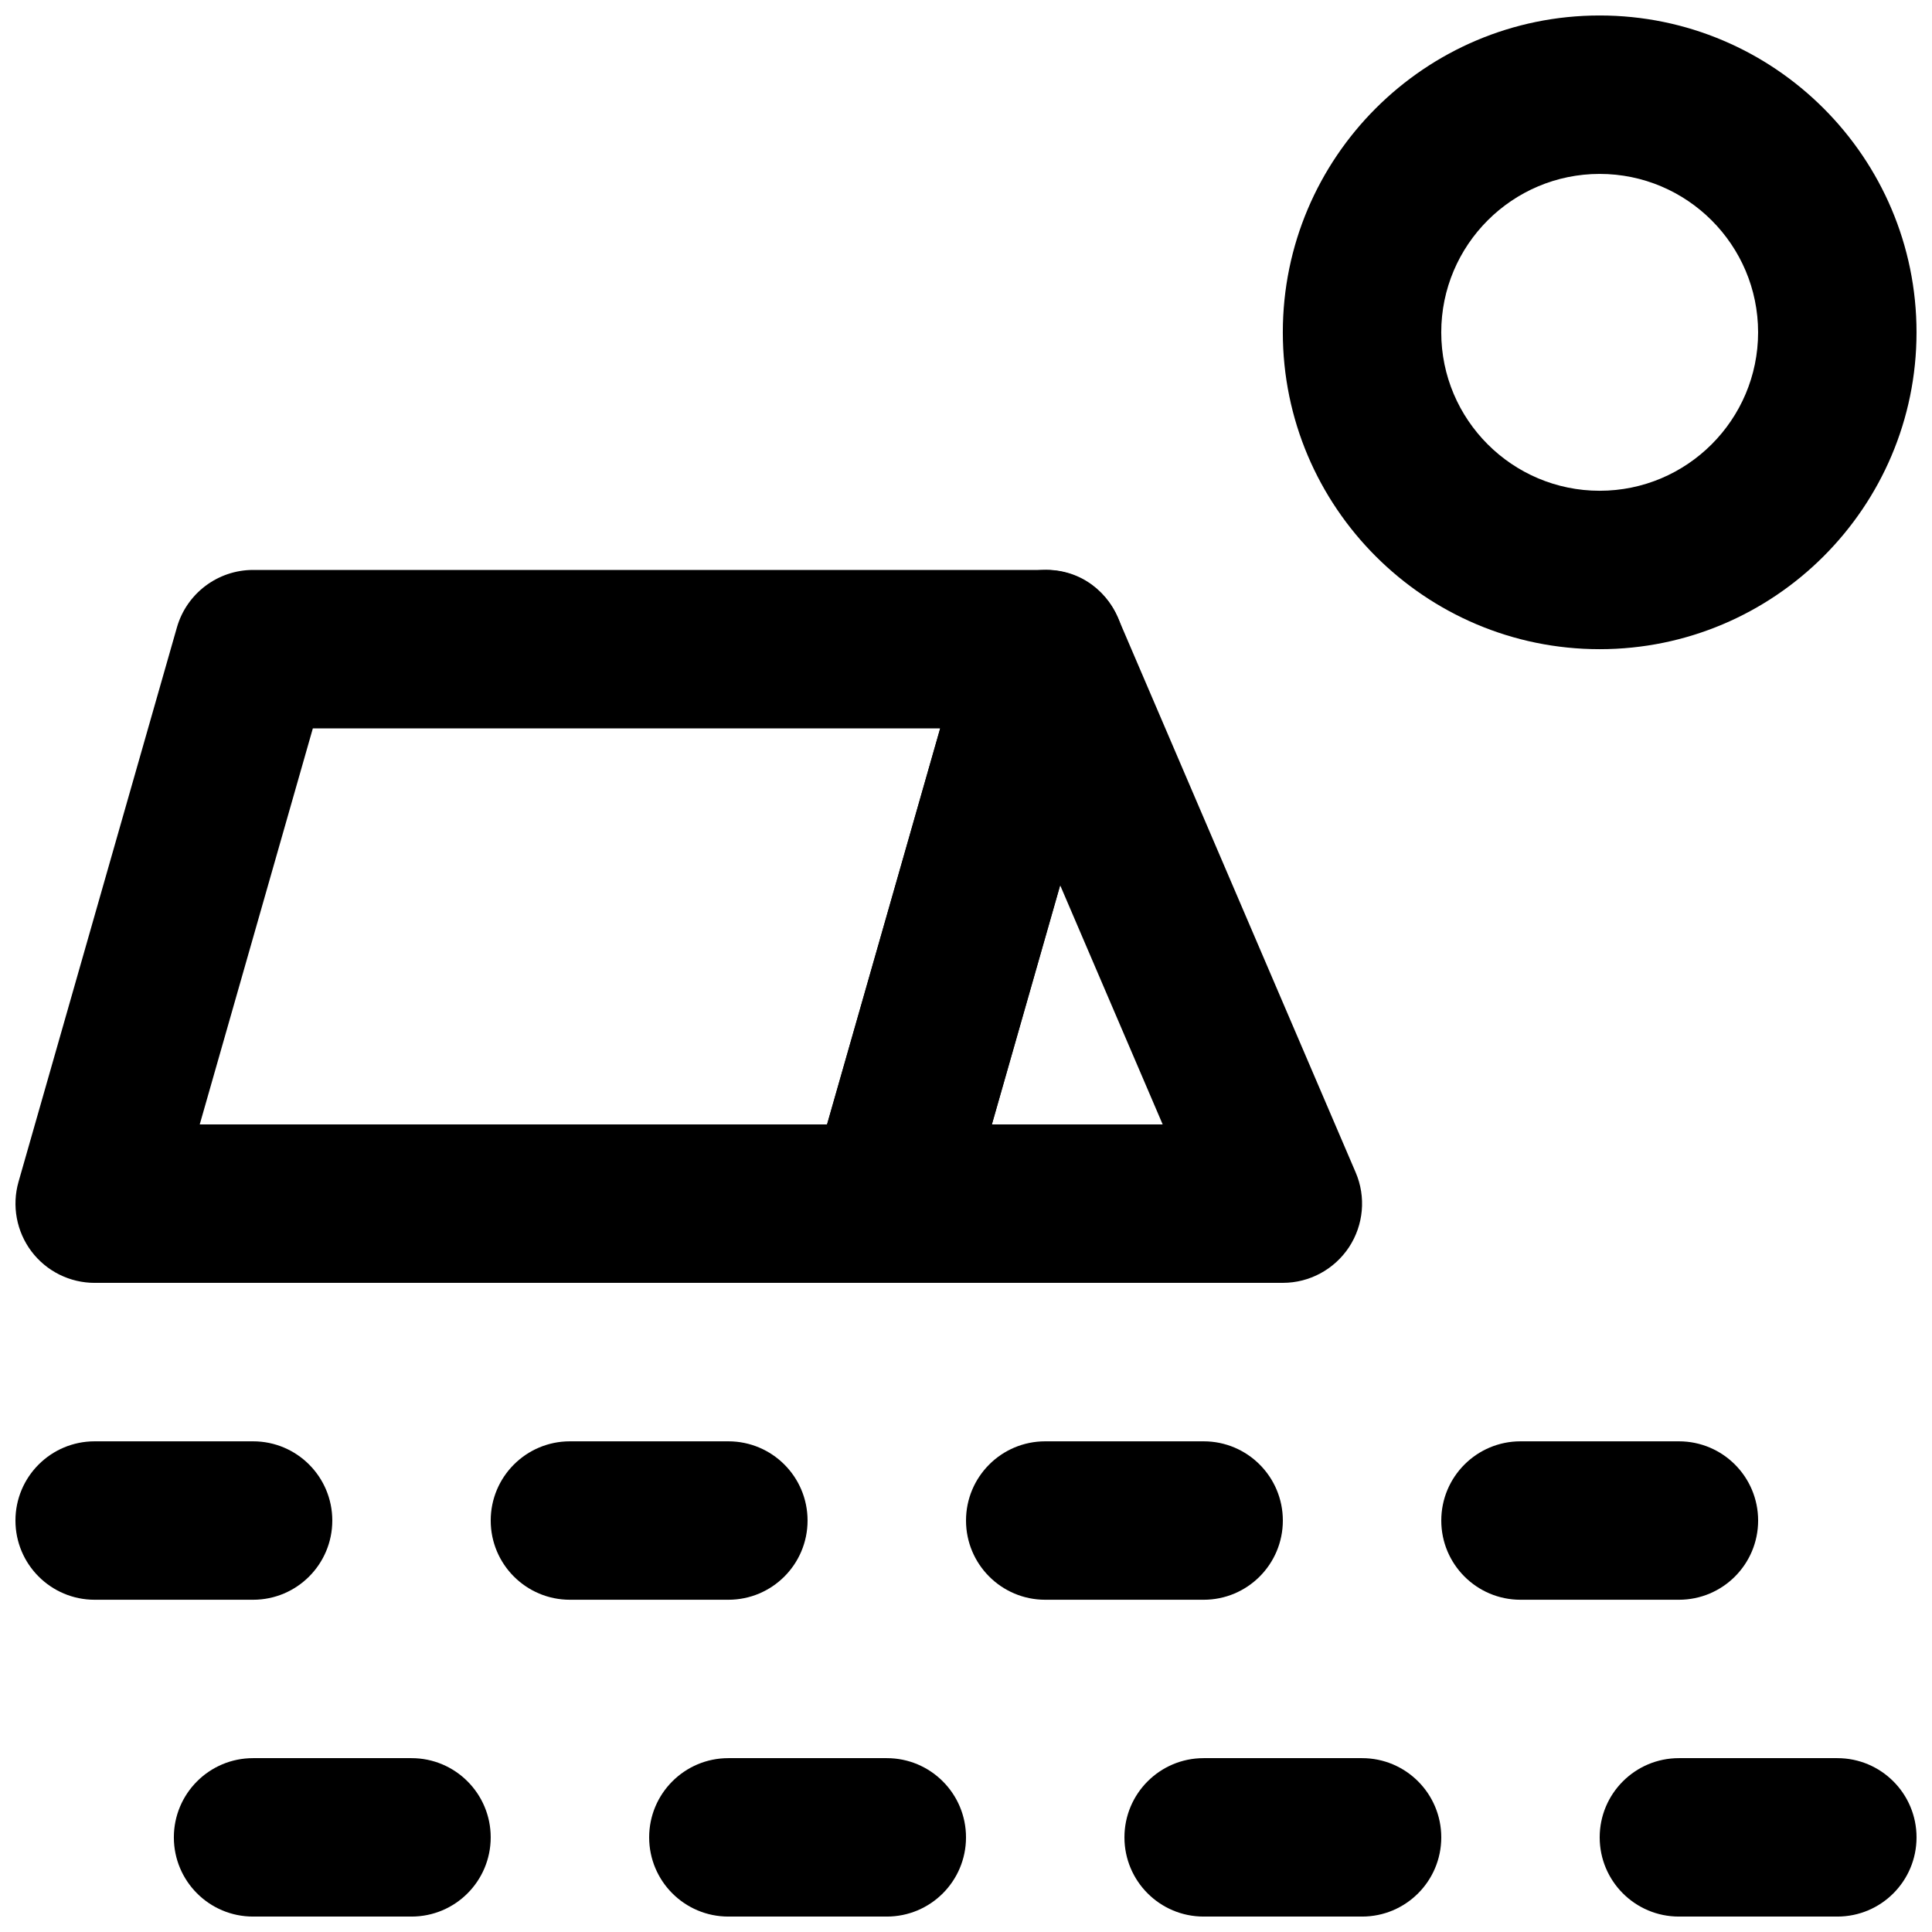 <?xml version="1.0" encoding="UTF-8"?>
<!-- Uploaded to: SVG Repo, www.svgrepo.com, Generator: SVG Repo Mixer Tools -->
<svg width="800px" height="800px" version="1.1" viewBox="144 144 512 512" xmlns="http://www.w3.org/2000/svg">
 <defs>
  <clipPath id="g">
   <path d="m567 609h84.902v42.902h-84.902z"/>
  </clipPath>
  <clipPath id="f">
   <path d="m441 609h85v42.902h-85z"/>
  </clipPath>
  <clipPath id="e">
   <path d="m316 609h84v42.902h-84z"/>
  </clipPath>
  <clipPath id="d">
   <path d="m190 609h85v42.902h-85z"/>
  </clipPath>
  <clipPath id="c">
   <path d="m148.09 525h84.906v43h-84.906z"/>
  </clipPath>
  <clipPath id="b">
   <path d="m148.09 295h293.91v189h-293.91z"/>
  </clipPath>
  <clipPath id="a">
   <path d="m483 148.09h168.9v168.91h-168.9z"/>
  </clipPath>
 </defs>
 <g clip-path="url(#g)">
  <path d="m630.91 651.91h-41.984c-11.605 0-20.992-9.402-20.992-20.992 0-11.586 9.387-20.992 20.992-20.992h41.984c11.609 0 20.992 9.406 20.992 20.992 0 11.59-9.383 20.992-20.992 20.992" fill-rule="evenodd"/>
 </g>
 <path d="m588.93 567.95h-41.984c-11.605 0-20.992-9.406-20.992-20.992 0-11.59 9.387-20.992 20.992-20.992h41.984c11.609 0 20.992 9.402 20.992 20.992 0 11.586-9.383 20.992-20.992 20.992" fill-rule="evenodd"/>
 <g clip-path="url(#f)">
  <path d="m504.96 651.91h-41.98c-11.609 0-20.992-9.402-20.992-20.992 0-11.586 9.383-20.992 20.992-20.992h41.98c11.609 0 20.992 9.406 20.992 20.992 0 11.59-9.383 20.992-20.992 20.992" fill-rule="evenodd"/>
 </g>
 <path d="m462.98 567.95h-41.984c-11.609 0-20.992-9.406-20.992-20.992 0-11.59 9.383-20.992 20.992-20.992h41.984c11.605 0 20.988 9.402 20.988 20.992 0 11.586-9.383 20.992-20.988 20.992" fill-rule="evenodd"/>
 <g clip-path="url(#e)">
  <path d="m379.01 651.91h-41.984c-11.609 0-20.992-9.402-20.992-20.992 0-11.586 9.383-20.992 20.992-20.992h41.984c11.605 0 20.992 9.406 20.992 20.992 0 11.59-9.387 20.992-20.992 20.992" fill-rule="evenodd"/>
 </g>
 <path d="m337.02 567.95h-41.984c-11.609 0-20.992-9.406-20.992-20.992 0-11.59 9.383-20.992 20.992-20.992h41.984c11.609 0 20.992 9.402 20.992 20.992 0 11.586-9.383 20.992-20.992 20.992" fill-rule="evenodd"/>
 <g clip-path="url(#d)">
  <path d="m253.05 651.91h-41.984c-11.609 0-20.992-9.402-20.992-20.992 0-11.586 9.383-20.992 20.992-20.992h41.984c11.609 0 20.992 9.406 20.992 20.992 0 11.59-9.383 20.992-20.992 20.992" fill-rule="evenodd"/>
 </g>
 <g clip-path="url(#c)">
  <path d="m211.07 567.95h-41.984c-11.609 0-20.992-9.406-20.992-20.992 0-11.59 9.383-20.992 20.992-20.992h41.984c11.609 0 20.992 9.402 20.992 20.992 0 11.586-9.383 20.992-20.992 20.992" fill-rule="evenodd"/>
 </g>
 <g clip-path="url(#b)">
  <path d="m196.93 441.99h166.26l29.977-104.96h-166.26zm182.09 41.984h-209.92c-6.59 0-12.805-3.086-16.773-8.355-3.945-5.25-5.227-12.07-3.422-18.41l41.984-146.95c2.582-9.004 10.832-15.219 20.195-15.219h209.92c6.57 0 12.781 3.086 16.77 8.355 3.949 5.246 5.231 12.07 3.422 18.41l-41.984 146.95c-2.582 9.004-10.828 15.219-20.191 15.219z" fill-rule="evenodd"/>
 </g>
 <path d="m406.85 441.99h45.277l-27.184-63.418zm77.125 41.984h-104.96c-6.594 0-12.805-3.086-16.773-8.355-3.945-5.25-5.227-12.07-3.422-18.41l41.984-146.95c2.434-8.543 9.992-14.609 18.852-15.176 9.234-0.695 17.148 4.531 20.633 12.68l62.977 146.94c2.793 6.488 2.102 13.941-1.762 19.816-3.906 5.898-10.477 9.449-17.527 9.449z" fill-rule="evenodd"/>
 <g clip-path="url(#a)">
  <path d="m567.93 190.09c-23.152 0-41.984 18.832-41.984 41.984 0 23.156 18.832 41.984 41.984 41.984 23.156 0 41.984-18.828 41.984-41.984 0-23.152-18.828-41.984-41.984-41.984m0 125.95c-46.309 0-83.969-37.66-83.969-83.969 0-46.309 37.66-83.969 83.969-83.969s83.969 37.66 83.969 83.969c0 46.309-37.66 83.969-83.969 83.969" fill-rule="evenodd"/>
 </g>
</svg>